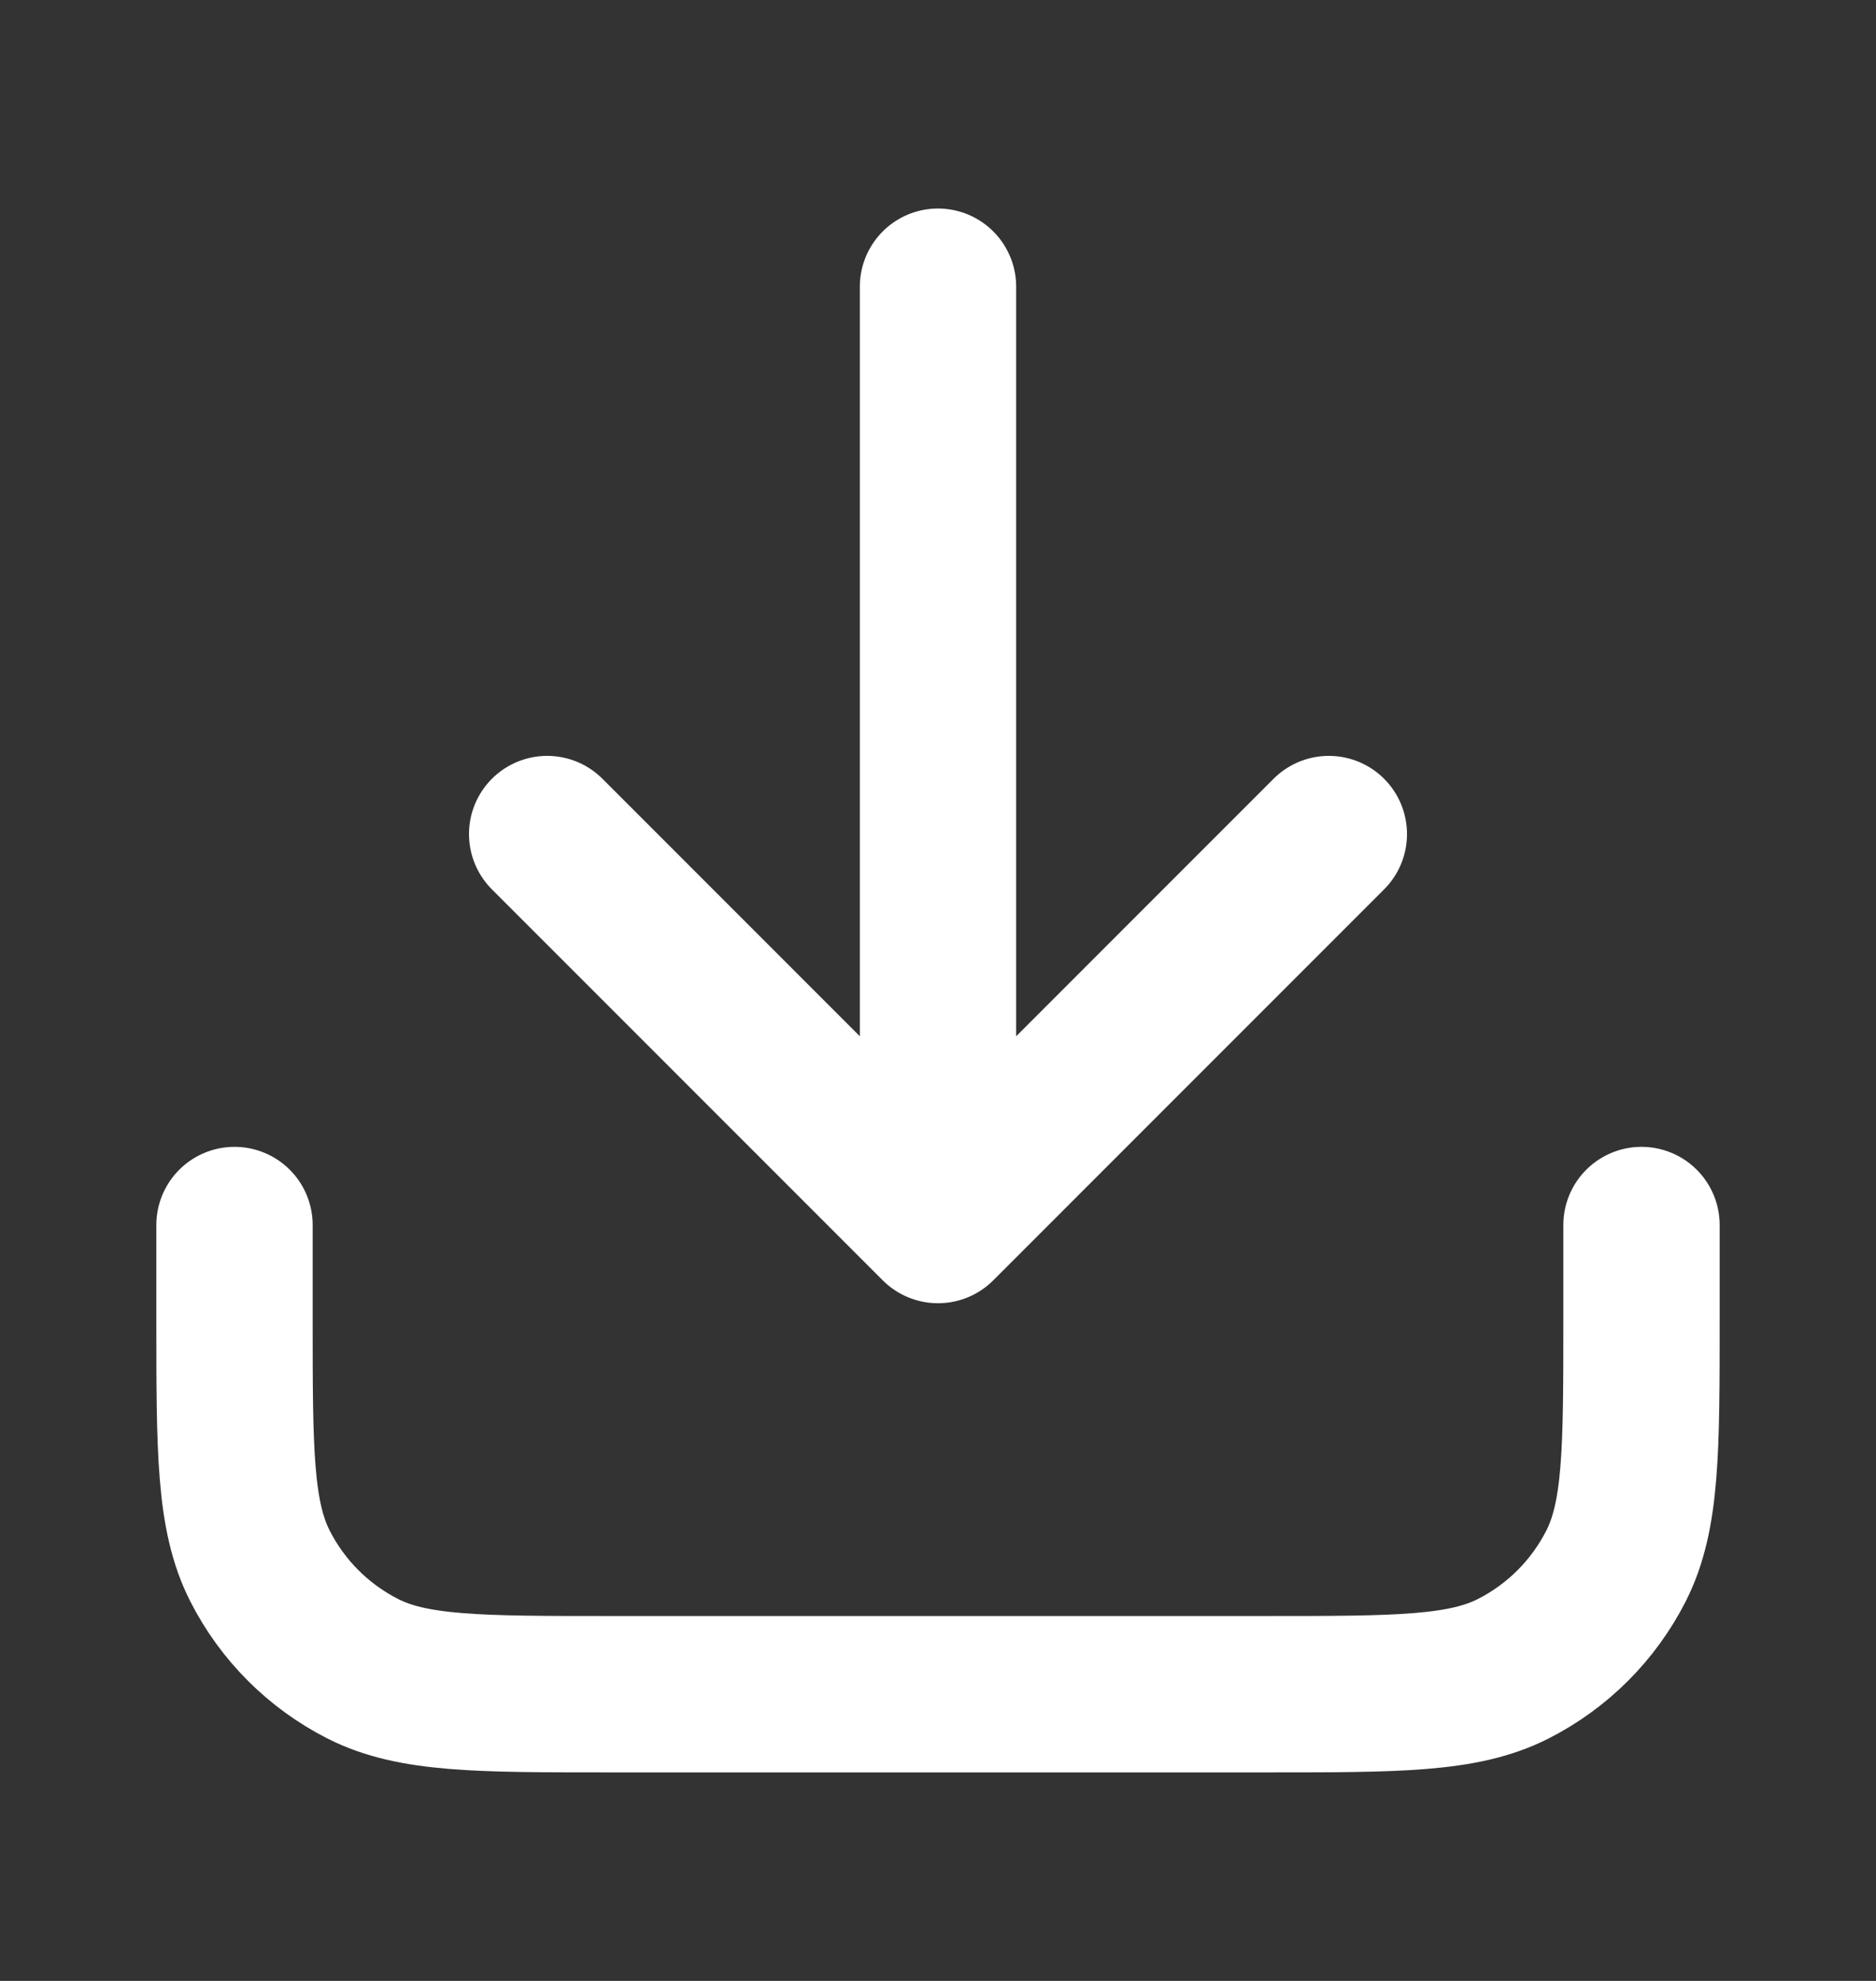 <?xml version="1.0" encoding="UTF-8"?> <svg xmlns="http://www.w3.org/2000/svg" width="18" height="19" viewBox="0 0 18 19" fill="none"><rect x="0" y="0" width="18" height="19" fill="#333333" stroke="none"/><path d="M15.75 11.75V12.65C15.75 13.91 15.75 14.54 15.505 15.021C15.289 15.445 14.945 15.789 14.521 16.005C14.04 16.25 13.41 16.25 12.15 16.25H5.85C4.59 16.25 3.96 16.25 3.479 16.005C3.055 15.789 2.711 15.445 2.495 15.021C2.25 14.54 2.25 13.91 2.25 12.65V11.75M12.75 8L9 11.75M9 11.75L5.25 8M9 11.75V2.75" stroke="white" stroke-width="1.5" stroke-linecap="round" stroke-linejoin="round"></path></svg> 
